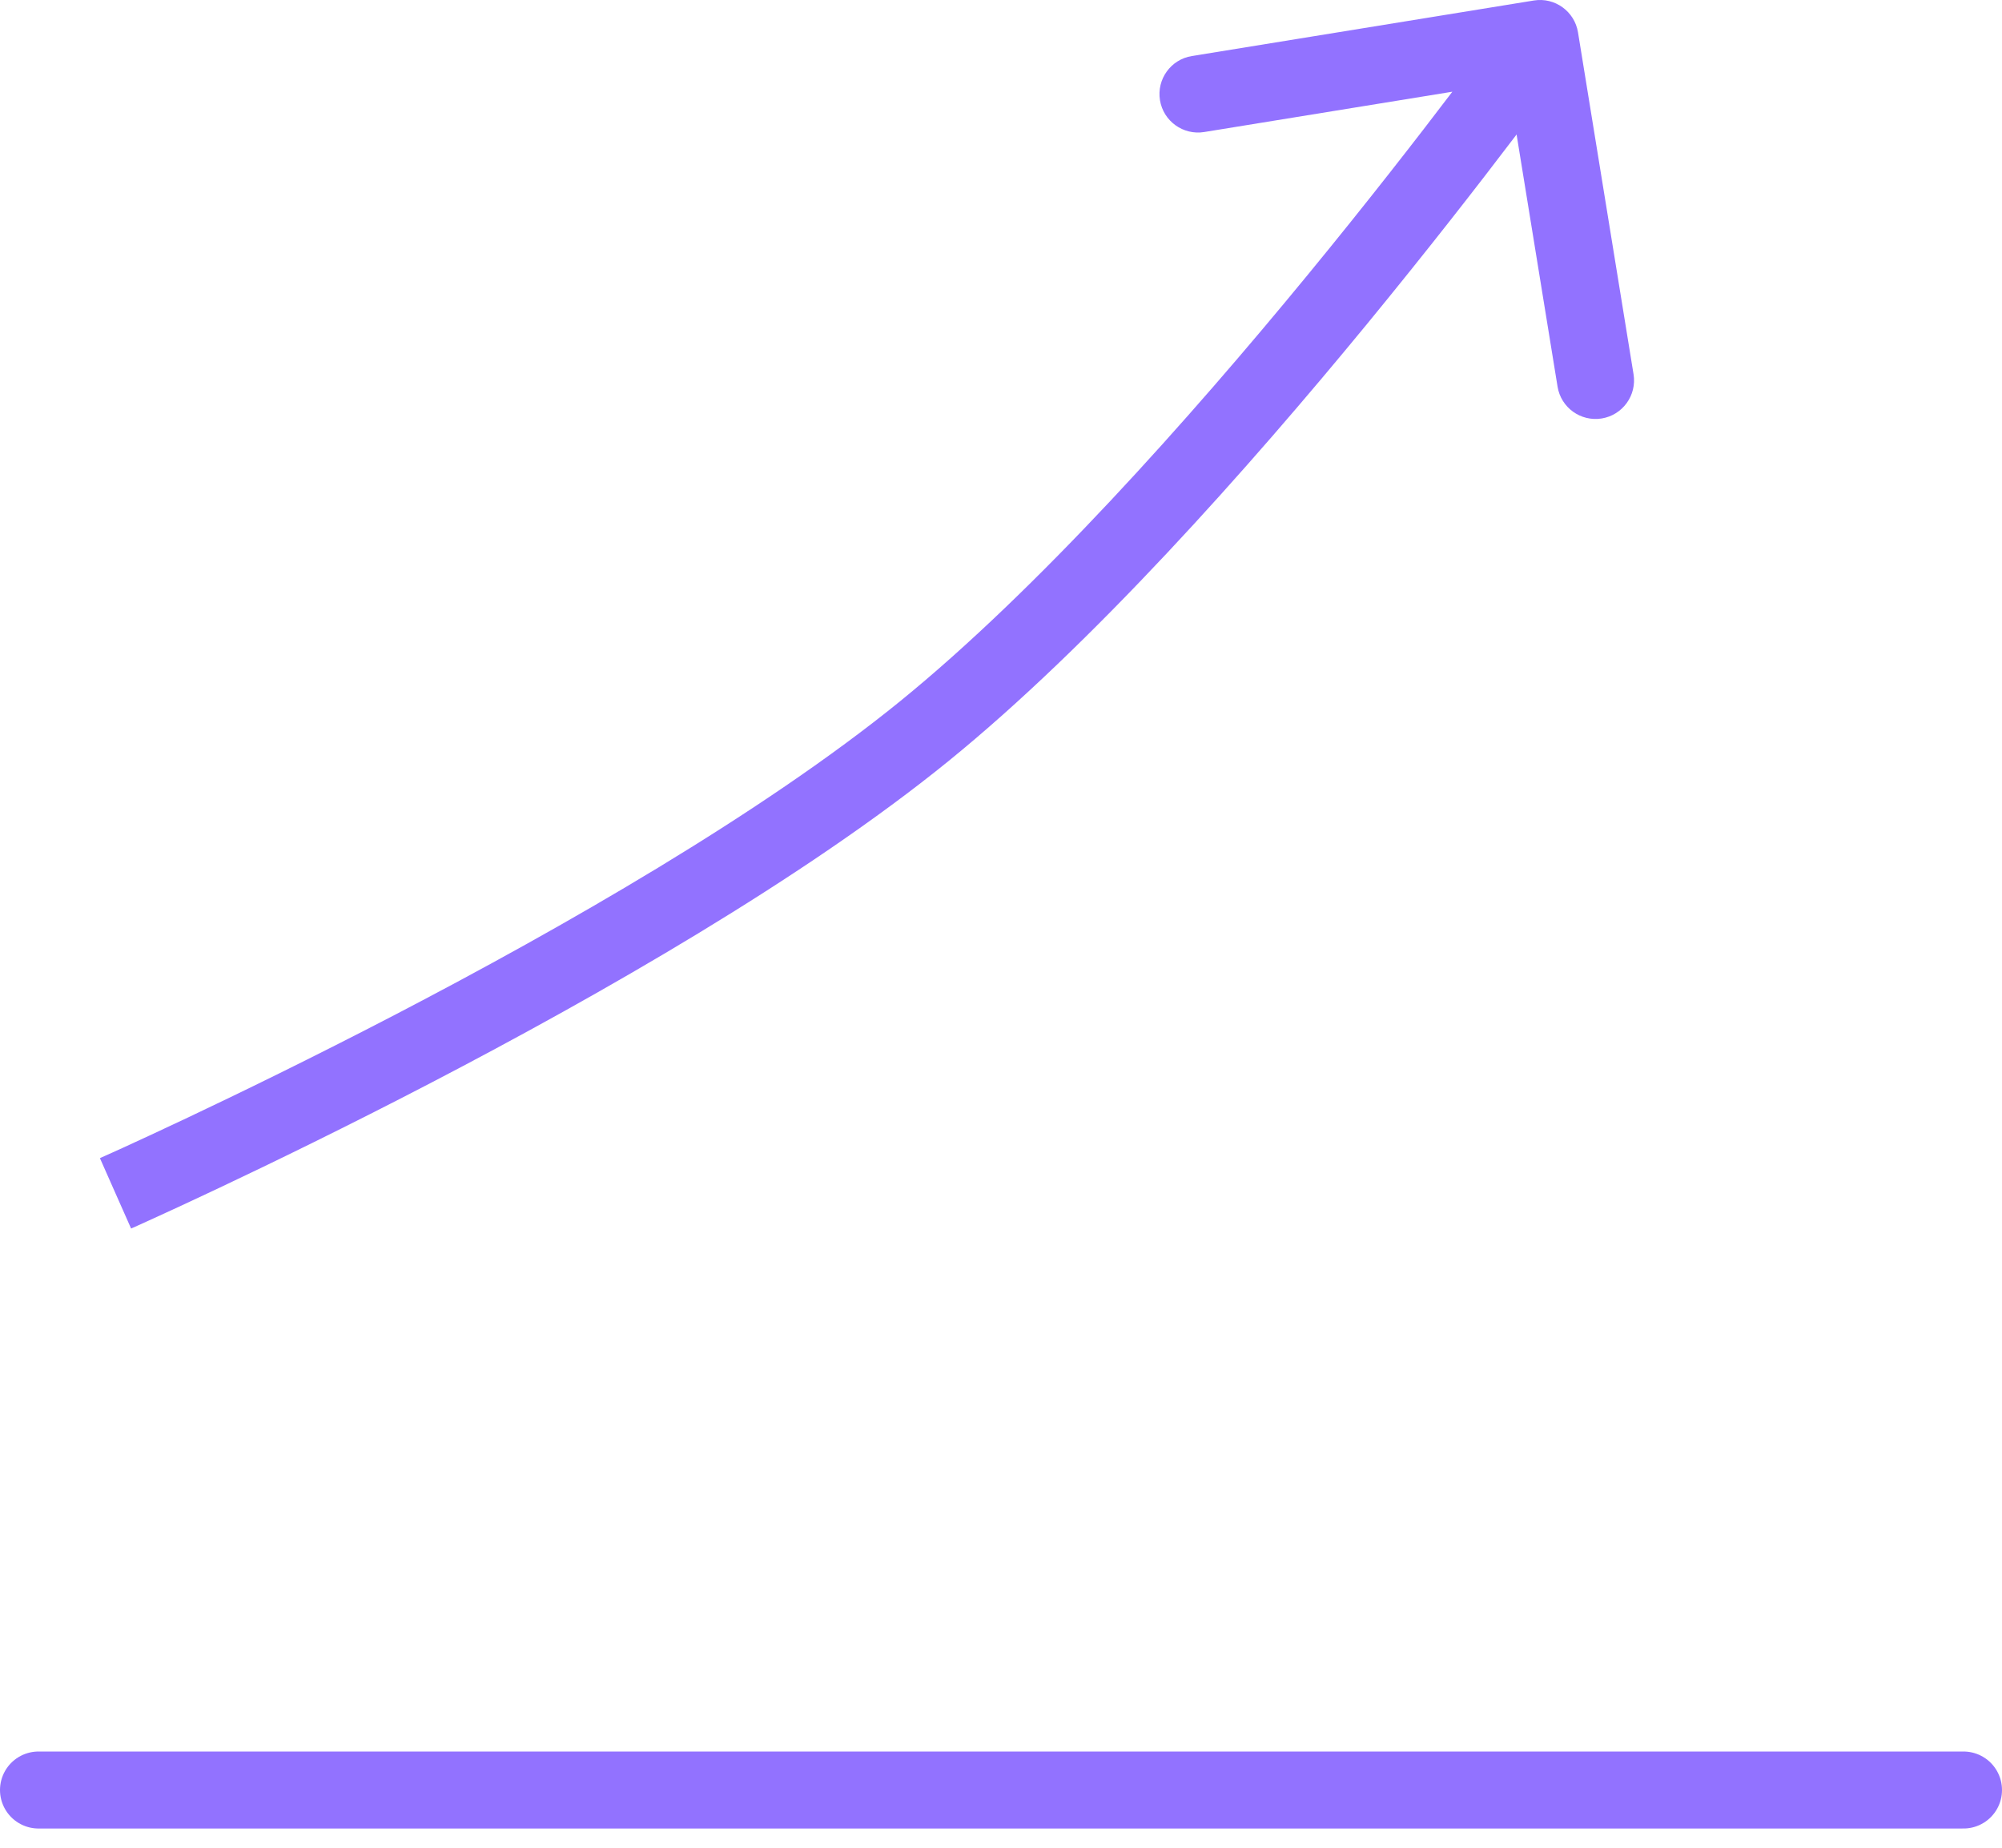 <?xml version="1.0" encoding="UTF-8"?> <svg xmlns="http://www.w3.org/2000/svg" width="52" height="48" viewBox="0 0 52 48" fill="none"><mask id="path-1-inside-1_535_7086" fill="white"><rect x="5" y="39" width="6" height="8" rx="1"></rect></mask><rect x="5" y="39" width="6" height="8" rx="1" stroke="#9272FF" stroke-width="4" mask="url(#path-1-inside-1_535_7086)"></rect><mask id="path-2-inside-2_535_7086" fill="white"><rect x="14" y="33" width="6" height="14" rx="1"></rect></mask><rect x="14" y="33" width="6" height="14" rx="1" stroke="#9272FF" stroke-width="4" mask="url(#path-2-inside-2_535_7086)"></rect><mask id="path-3-inside-3_535_7086" fill="white"><rect x="23" y="26" width="6" height="21" rx="1"></rect></mask><rect x="23" y="26" width="6" height="21" rx="1" stroke="#9272FF" stroke-width="4" mask="url(#path-3-inside-3_535_7086)"></rect><mask id="path-4-inside-4_535_7086" fill="white"><rect x="33" y="19" width="6" height="28" rx="1"></rect></mask><rect x="33" y="19" width="6" height="28" rx="1" stroke="#9272FF" stroke-width="4" mask="url(#path-4-inside-4_535_7086)"></rect><mask id="path-5-inside-5_535_7086" fill="white"><rect x="42" y="11" width="6" height="36" rx="1"></rect></mask><rect x="42" y="11" width="6" height="36" rx="1" stroke="#9272FF" stroke-width="4" mask="url(#path-5-inside-5_535_7086)"></rect><path d="M1 46.5H51" stroke="#9272FF" stroke-width="2" stroke-linecap="round"></path><path d="M24 19L24.63 19.776L24 19ZM40.987 0.84C40.898 0.295 40.385 -0.076 39.84 0.013L30.956 1.456C30.411 1.544 30.041 2.058 30.129 2.603C30.218 3.148 30.732 3.518 31.277 3.43L39.173 2.147L40.456 10.044C40.544 10.589 41.058 10.959 41.603 10.871C42.148 10.782 42.518 10.268 42.43 9.723L40.987 0.84ZM3 31C3.405 31.915 3.405 31.915 3.405 31.914C3.405 31.914 3.405 31.914 3.405 31.914C3.406 31.914 3.407 31.914 3.408 31.913C3.409 31.912 3.412 31.911 3.416 31.91C3.423 31.907 3.433 31.902 3.446 31.896C3.473 31.884 3.513 31.866 3.565 31.843C3.668 31.796 3.821 31.728 4.016 31.638C4.408 31.46 4.975 31.198 5.677 30.866C7.082 30.202 9.031 29.255 11.212 28.12C15.556 25.858 20.881 22.82 24.63 19.776L23.37 18.224C19.786 21.134 14.611 24.096 10.289 26.346C8.136 27.466 6.21 28.402 4.823 29.058C4.129 29.386 3.571 29.643 3.187 29.819C2.995 29.906 2.846 29.973 2.746 30.018C2.696 30.041 2.658 30.058 2.632 30.069C2.62 30.075 2.61 30.079 2.604 30.082C2.601 30.083 2.599 30.084 2.597 30.085C2.597 30.085 2.596 30.085 2.596 30.085C2.596 30.085 2.596 30.085 2.595 30.085C2.595 30.085 2.595 30.085 3 31ZM24.63 19.776C28.363 16.745 32.416 12.18 35.511 8.412C37.064 6.52 38.388 4.816 39.323 3.584C39.791 2.967 40.162 2.469 40.417 2.124C40.544 1.952 40.642 1.817 40.709 1.726C40.742 1.68 40.767 1.645 40.785 1.622C40.793 1.61 40.8 1.601 40.804 1.594C40.806 1.591 40.808 1.589 40.809 1.587C40.81 1.587 40.81 1.586 40.811 1.585C40.811 1.585 40.811 1.585 40.811 1.585C40.811 1.585 40.811 1.585 40 1C39.189 0.415 39.189 0.415 39.189 0.415C39.189 0.415 39.189 0.416 39.188 0.416C39.188 0.416 39.188 0.416 39.188 0.417C39.187 0.418 39.185 0.42 39.183 0.423C39.179 0.429 39.173 0.437 39.165 0.448C39.149 0.47 39.125 0.504 39.092 0.548C39.028 0.636 38.932 0.767 38.807 0.937C38.558 1.275 38.192 1.766 37.73 2.374C36.806 3.591 35.499 5.275 33.965 7.142C30.885 10.892 26.938 15.326 23.37 18.224L24.63 19.776Z" fill="#9272FF"></path></svg> 